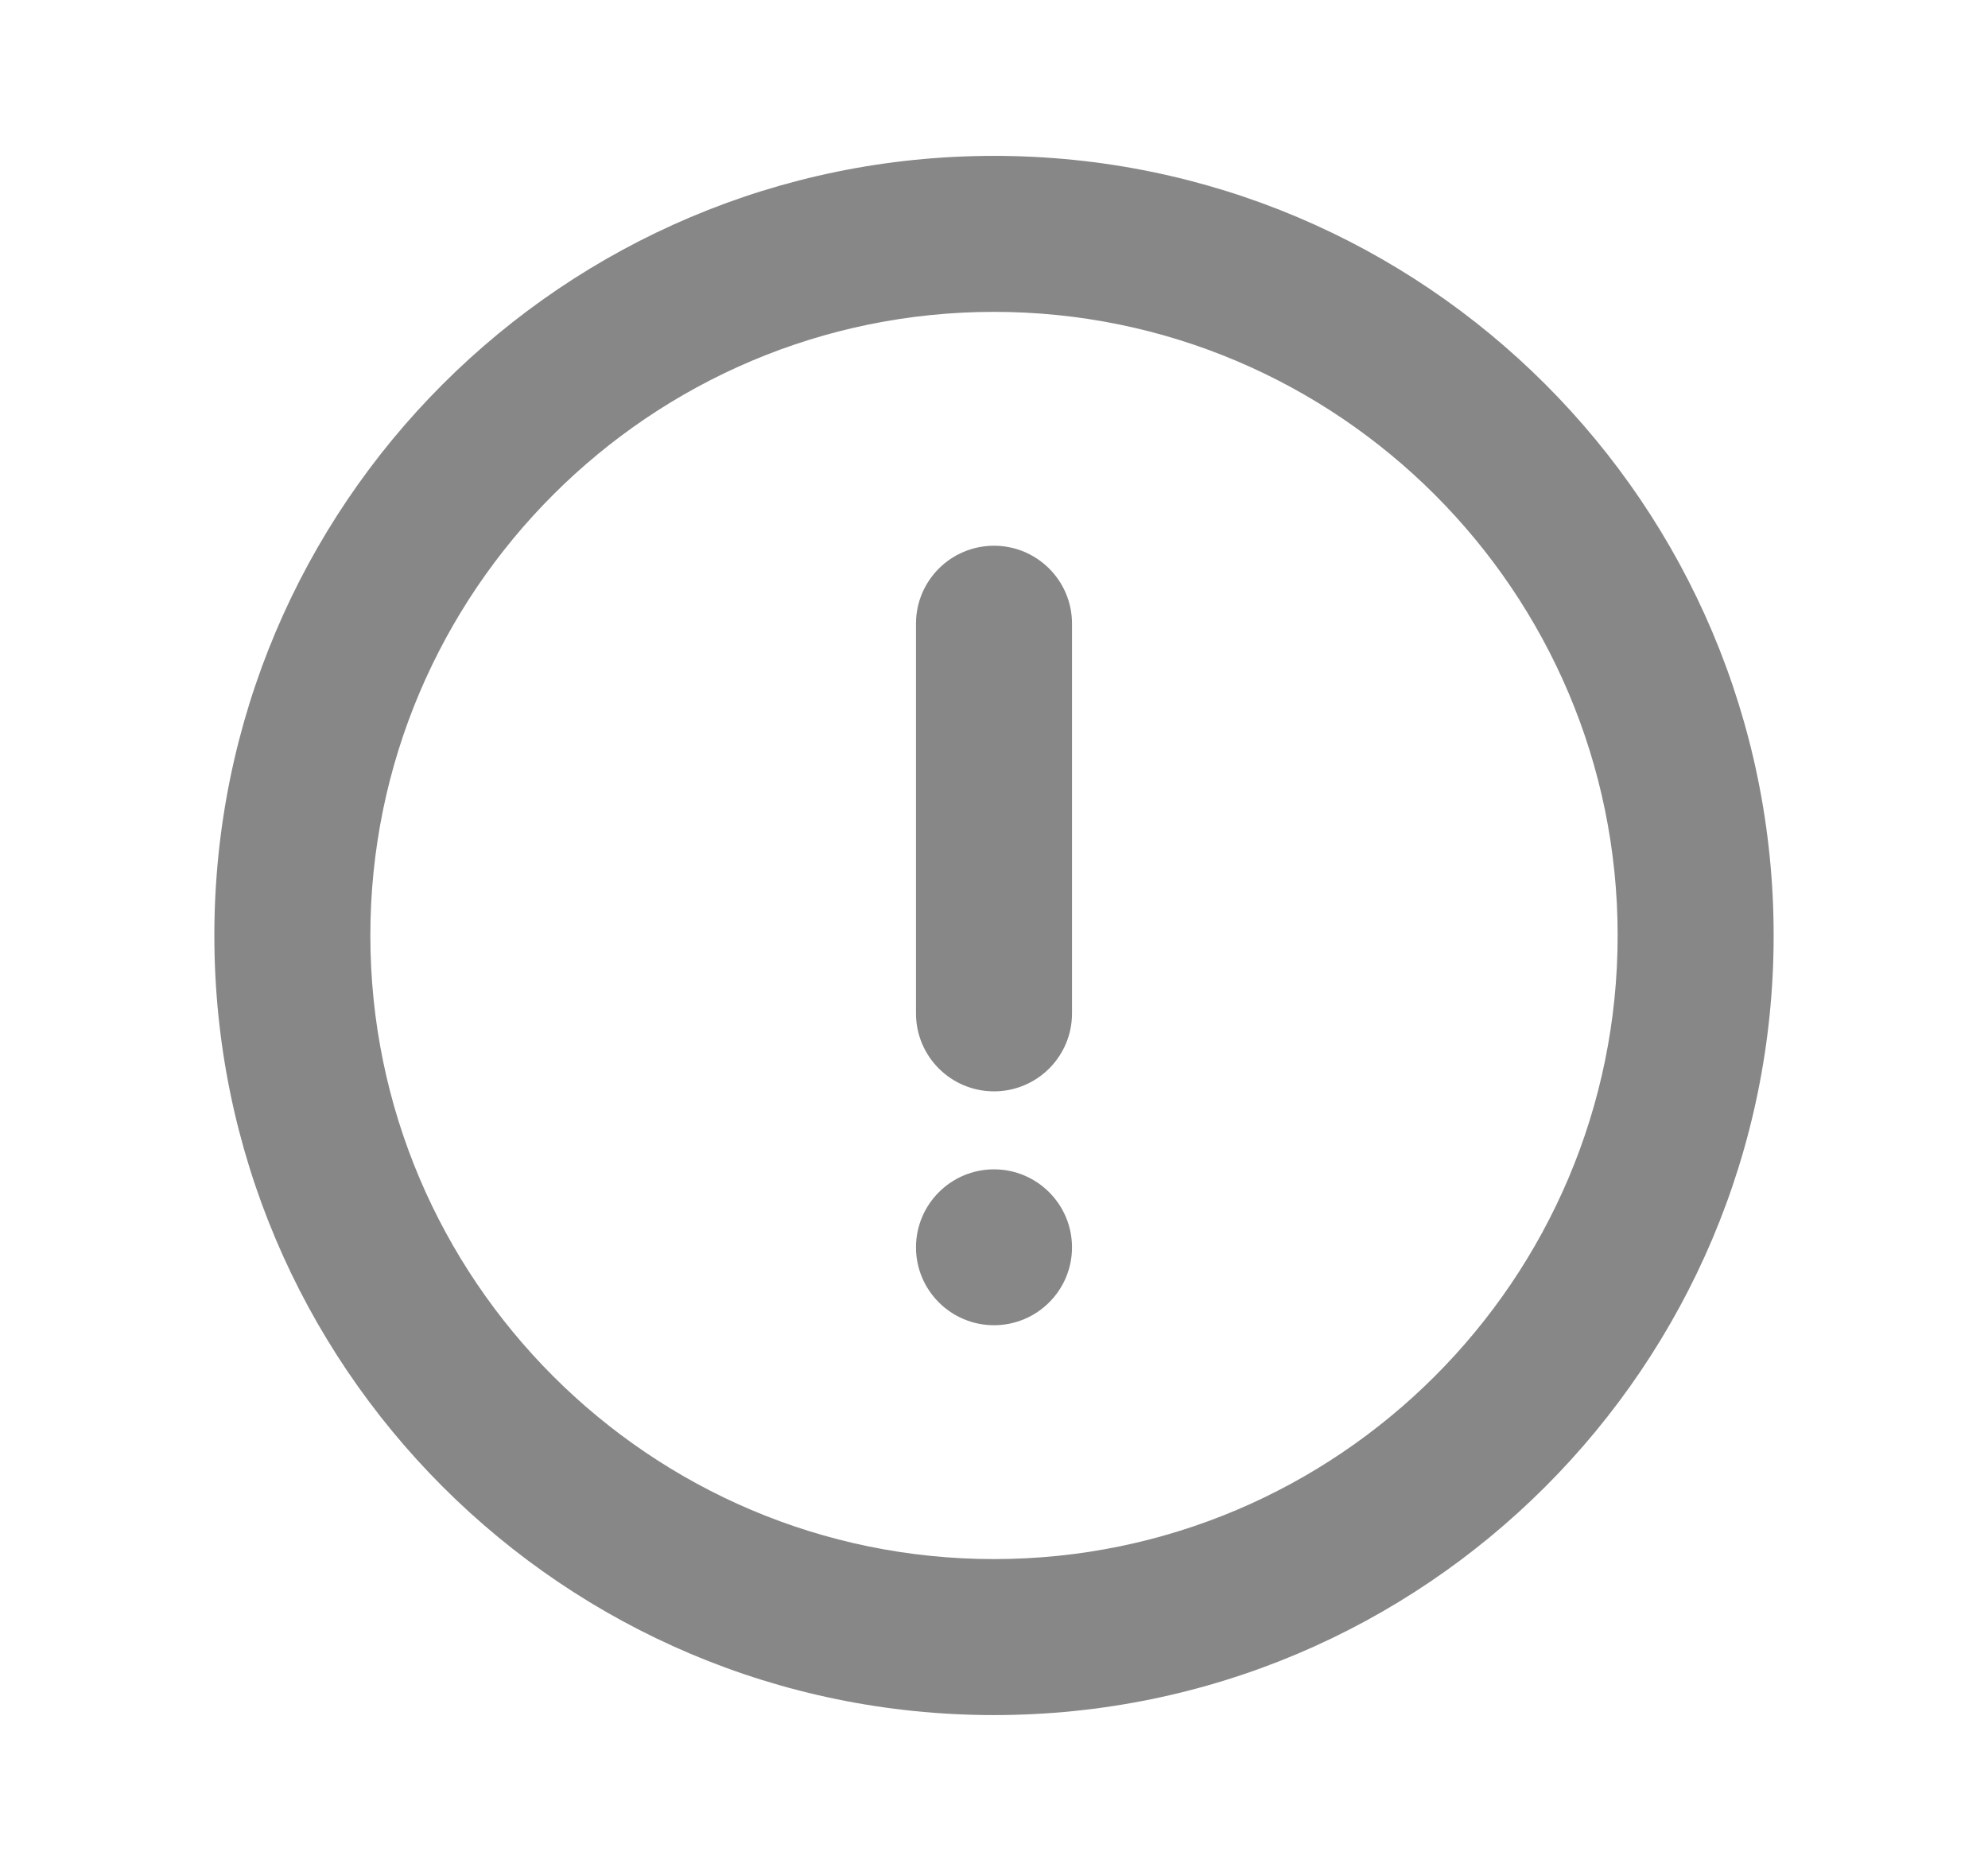 <svg width="17" height="16" viewBox="0 0 17 16" fill="none" xmlns="http://www.w3.org/2000/svg">
    <path fill-rule="evenodd" clip-rule="evenodd" d="M7.833 5.333C7.833 4.965 8.132 4.667 8.5 4.667C8.868 4.667 9.167 4.965 9.167 5.333V8.667C9.167 9.035 8.868 9.333 8.5 9.333C8.132 9.333 7.833 9.035 7.833 8.667V5.333ZM7.833 10.667C7.833 10.299 8.132 10 8.5 10C8.868 10 9.167 10.299 9.167 10.667C9.167 11.035 8.868 11.333 8.5 11.333C8.132 11.333 7.833 11.035 7.833 10.667ZM8.5 13.333C5.559 13.333 3.167 10.941 3.167 8C3.167 5.059 5.559 2.667 8.5 2.667C11.441 2.667 13.833 5.059 13.833 8C13.833 10.941 11.441 13.333 8.5 13.333ZM8.5 1.333C4.818 1.333 1.833 4.318 1.833 8C1.833 11.682 4.818 14.667 8.5 14.667C12.182 14.667 15.167 11.682 15.167 8C15.167 4.318 12.182 1.333 8.5 1.333Z" fill="#878787"/>
    <mask id="mask0_646_1063" style="mask-type:luminance" maskUnits="userSpaceOnUse" x="1" y="1" width="15" height="14">
        <path fill-rule="evenodd" clip-rule="evenodd" d="M7.833 5.333C7.833 4.965 8.132 4.667 8.5 4.667C8.868 4.667 9.167 4.965 9.167 5.333V8.667C9.167 9.035 8.868 9.333 8.5 9.333C8.132 9.333 7.833 9.035 7.833 8.667V5.333ZM7.833 10.667C7.833 10.299 8.132 10 8.5 10C8.868 10 9.167 10.299 9.167 10.667C9.167 11.035 8.868 11.333 8.5 11.333C8.132 11.333 7.833 11.035 7.833 10.667ZM8.5 13.333C5.559 13.333 3.167 10.941 3.167 8C3.167 5.059 5.559 2.667 8.5 2.667C11.441 2.667 13.833 5.059 13.833 8C13.833 10.941 11.441 13.333 8.5 13.333ZM8.5 1.333C4.818 1.333 1.833 4.318 1.833 8C1.833 11.682 4.818 14.667 8.5 14.667C12.182 14.667 15.167 11.682 15.167 8C15.167 4.318 12.182 1.333 8.5 1.333Z" fill="white"/>
    </mask>
    <g mask="url(#mask0_646_1063)">
    </g>
</svg>
